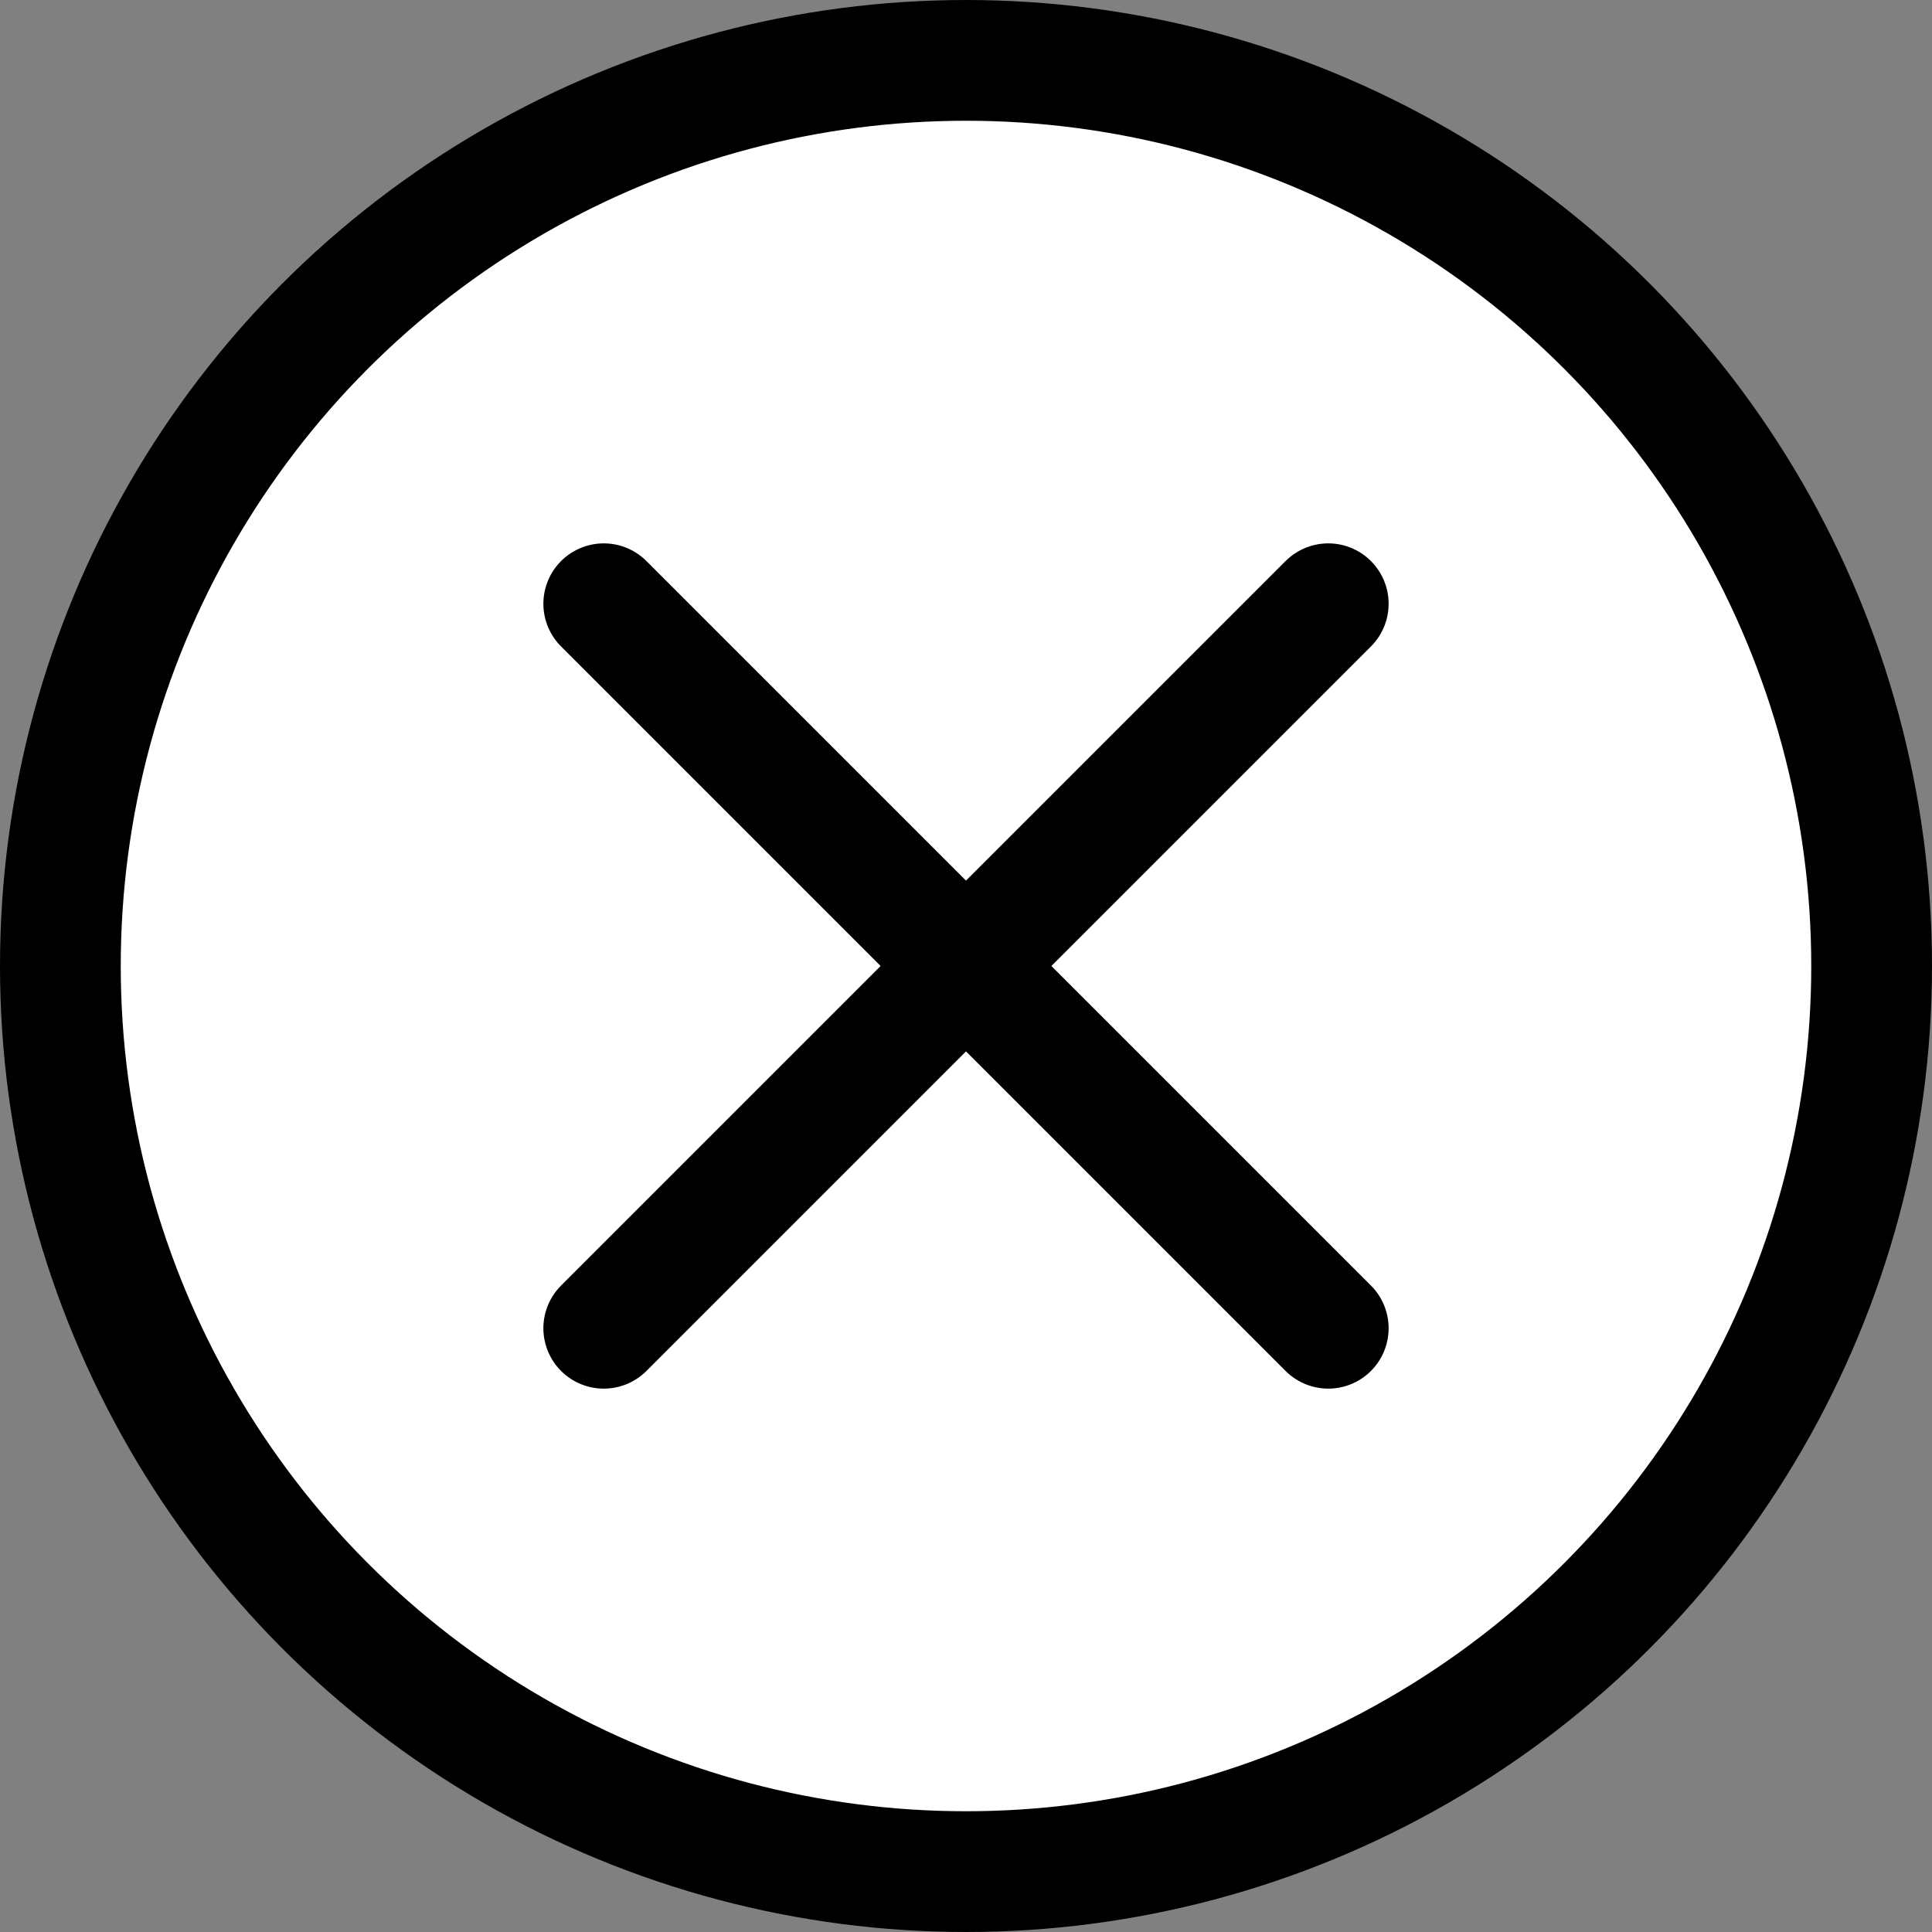 <?xml version="1.0" encoding="UTF-8"?><svg id="_レイヤー_2" xmlns="http://www.w3.org/2000/svg" viewBox="0 0 32 32"><rect x="0" y="0" width="32" height="32" fill="#808080" stroke="none"/><defs><style>.cls-1{fill:#fff;}.cls-1,.cls-2{stroke:#000;stroke-linecap:round;stroke-linejoin:round;stroke-width:2px;}.cls-2{fill:none;}</style></defs><g id="_ギャップポイント1"><circle class="cls-1" cx="16" cy="16" r="15"/><line class="cls-2" x1="22" y1="10" x2="10" y2="22"/><line class="cls-2" x1="10" y1="10" x2="22" y2="22"/></g></svg>